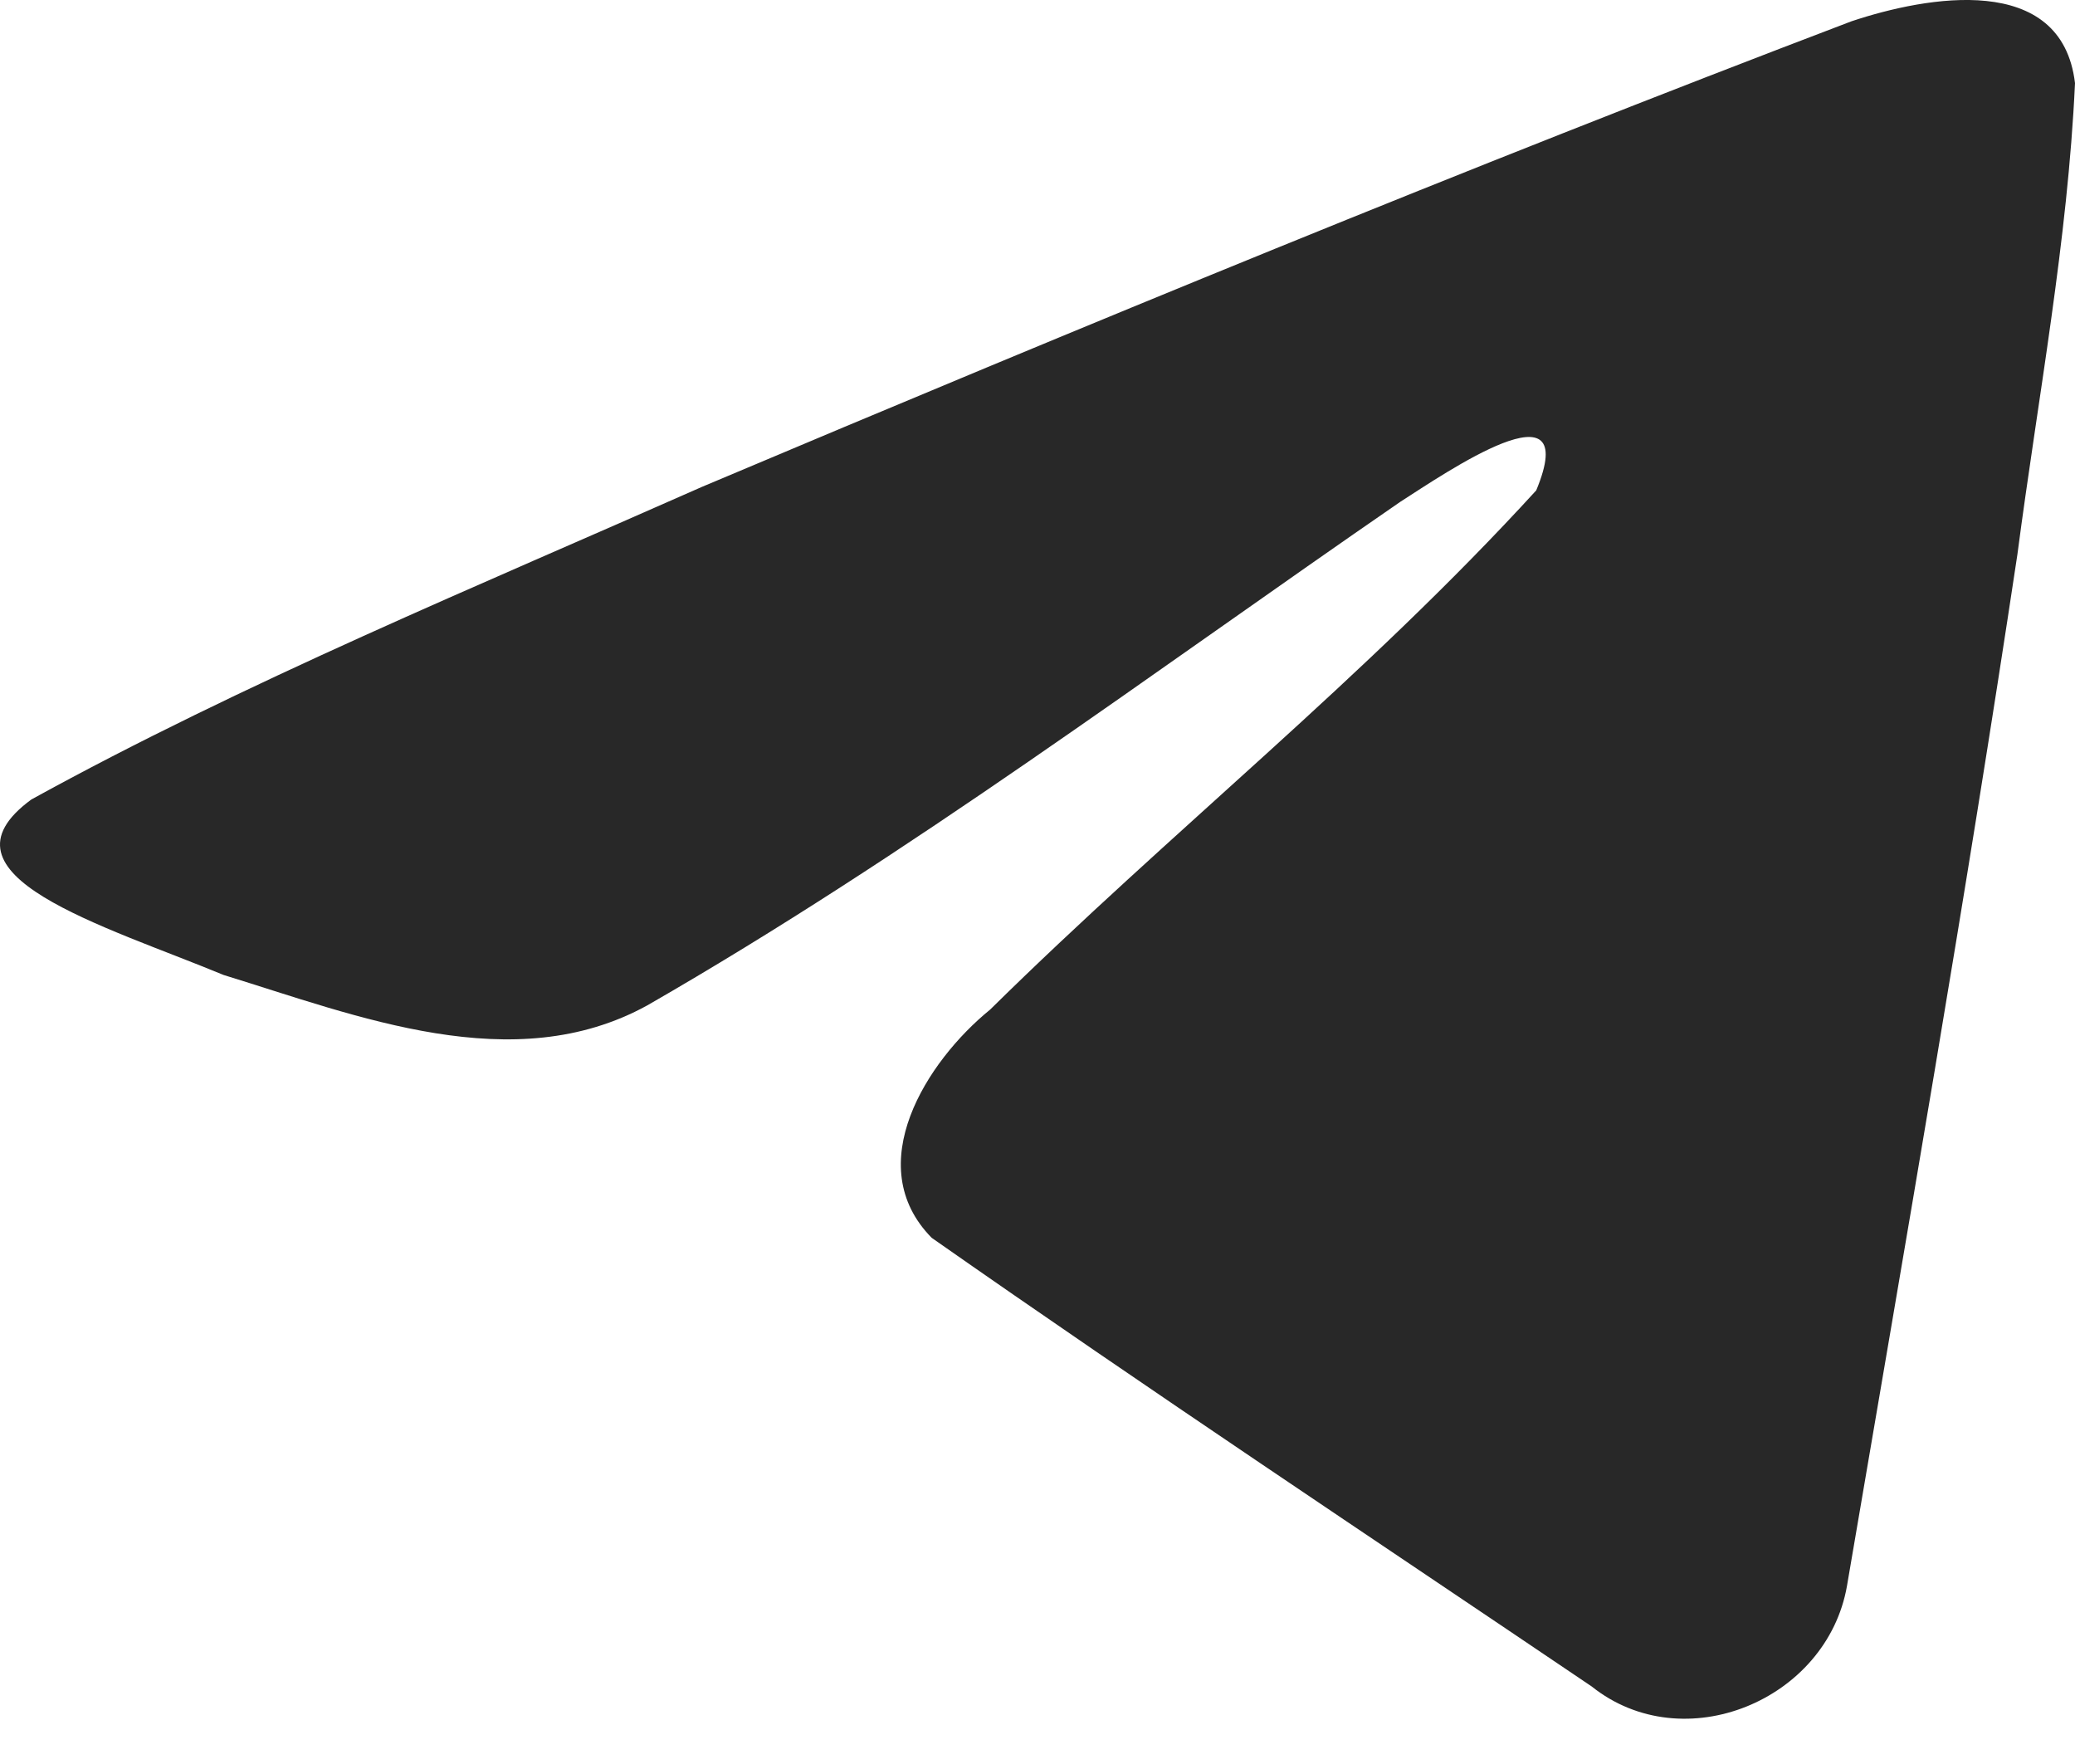 <svg width="20" height="17" viewBox="0 0 20 17" fill="none" xmlns="http://www.w3.org/2000/svg">
<path d="M0.302 7.705C2.348 6.578 4.632 5.637 6.766 4.692C10.437 3.143 14.123 1.621 17.846 0.205C18.571 -0.037 19.872 -0.273 20 0.801C19.93 2.32 19.643 3.831 19.445 5.342C18.945 8.664 18.366 11.974 17.802 15.285C17.608 16.388 16.226 16.959 15.342 16.253C13.218 14.818 11.077 13.397 8.98 11.929C8.293 11.231 8.93 10.228 9.543 9.73C11.293 8.005 13.149 6.54 14.807 4.726C15.255 3.646 13.933 4.557 13.497 4.836C11.101 6.486 8.764 8.238 6.239 9.689C4.949 10.399 3.445 9.792 2.155 9.396C0.999 8.917 -0.695 8.435 0.302 7.705L0.302 7.705Z" fill="#282828"/>
</svg>
